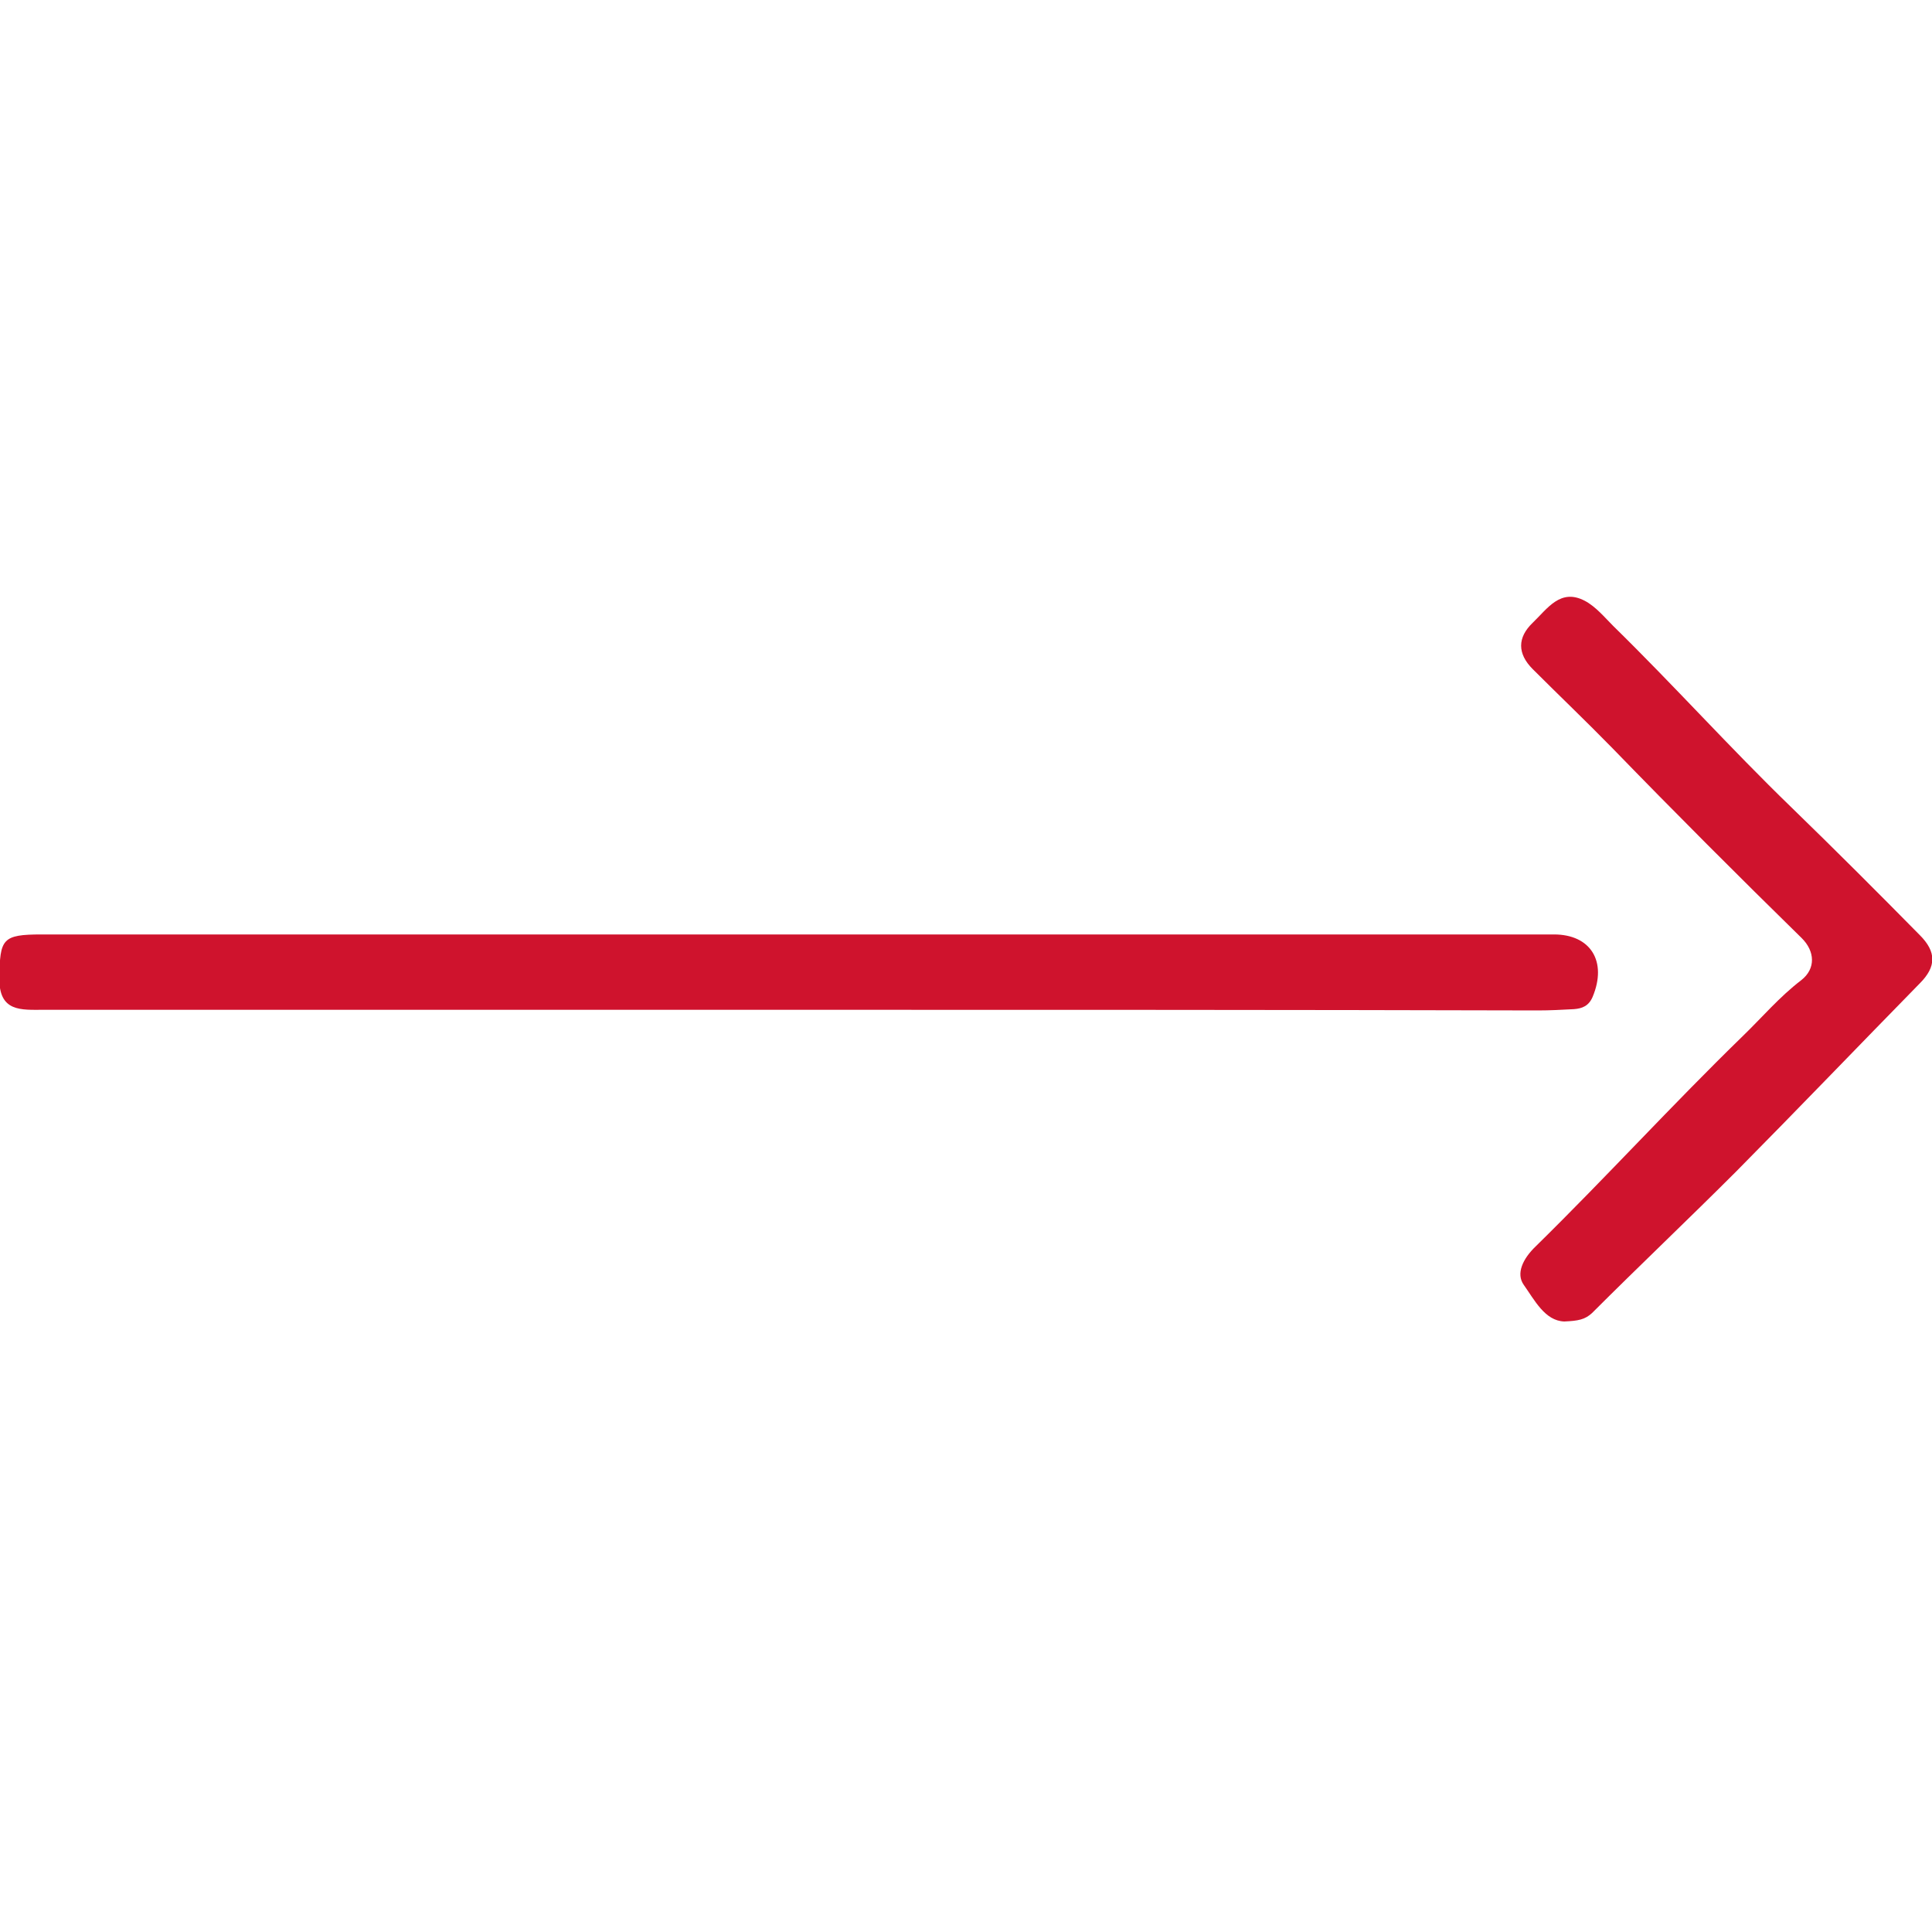 <?xml version="1.0" encoding="UTF-8"?> <!-- Generator: Adobe Illustrator 25.2.1, SVG Export Plug-In . SVG Version: 6.00 Build 0) --> <svg xmlns="http://www.w3.org/2000/svg" xmlns:xlink="http://www.w3.org/1999/xlink" version="1.1" id="Camada_1" x="0px" y="0px" viewBox="0 0 300 300" style="enable-background:new 0 0 300 300;" xml:space="preserve"> <style type="text/css"> .st0{fill:#CF132D;} </style> <g> <path class="st0" d="M123.3,156.8c-38.8,0-77.6,0-116.5,0c-3.5,0-7,0.4-6.9-5c0.1-6,0.4-6.7,6.6-6.7c78.3,0,156.5,0,234.8,0 c5.7,0,8.3,4.2,6,9.7c-0.6,1.4-1.6,1.8-2.9,1.9c-1.9,0.1-3.7,0.2-5.6,0.2C200.4,156.8,161.8,156.8,123.3,156.8z"></path> <path class="st0" d="M242.9,205.2c-3-0.1-4.6-3.3-6.3-5.7c-1.2-1.7-0.2-4,1.9-6c10.9-10.7,21.2-22,32.1-32.6c3-2.9,5.7-6.1,9.1-8.7 c2.3-1.8,2.1-4.5,0.1-6.5c-9.9-9.7-19.7-19.5-29.4-29.5c-4.1-4.2-8.3-8.2-12.4-12.3c-2.4-2.4-2.4-4.9,0-7.2 c2.3-2.2,4.3-5.4,8.1-3.4c1.7,0.9,3.1,2.6,4.4,3.9c9.4,9.2,18.2,19,27.6,28.1c6.8,6.6,13.4,13.2,20,19.9c2.6,2.6,2.6,4.9,0,7.5 c-9.5,9.7-18.9,19.5-28.5,29.2c-7.4,7.4-15,14.6-22.4,22C246.1,204.9,245.1,205.1,242.9,205.2z"></path> </g> </svg> 
